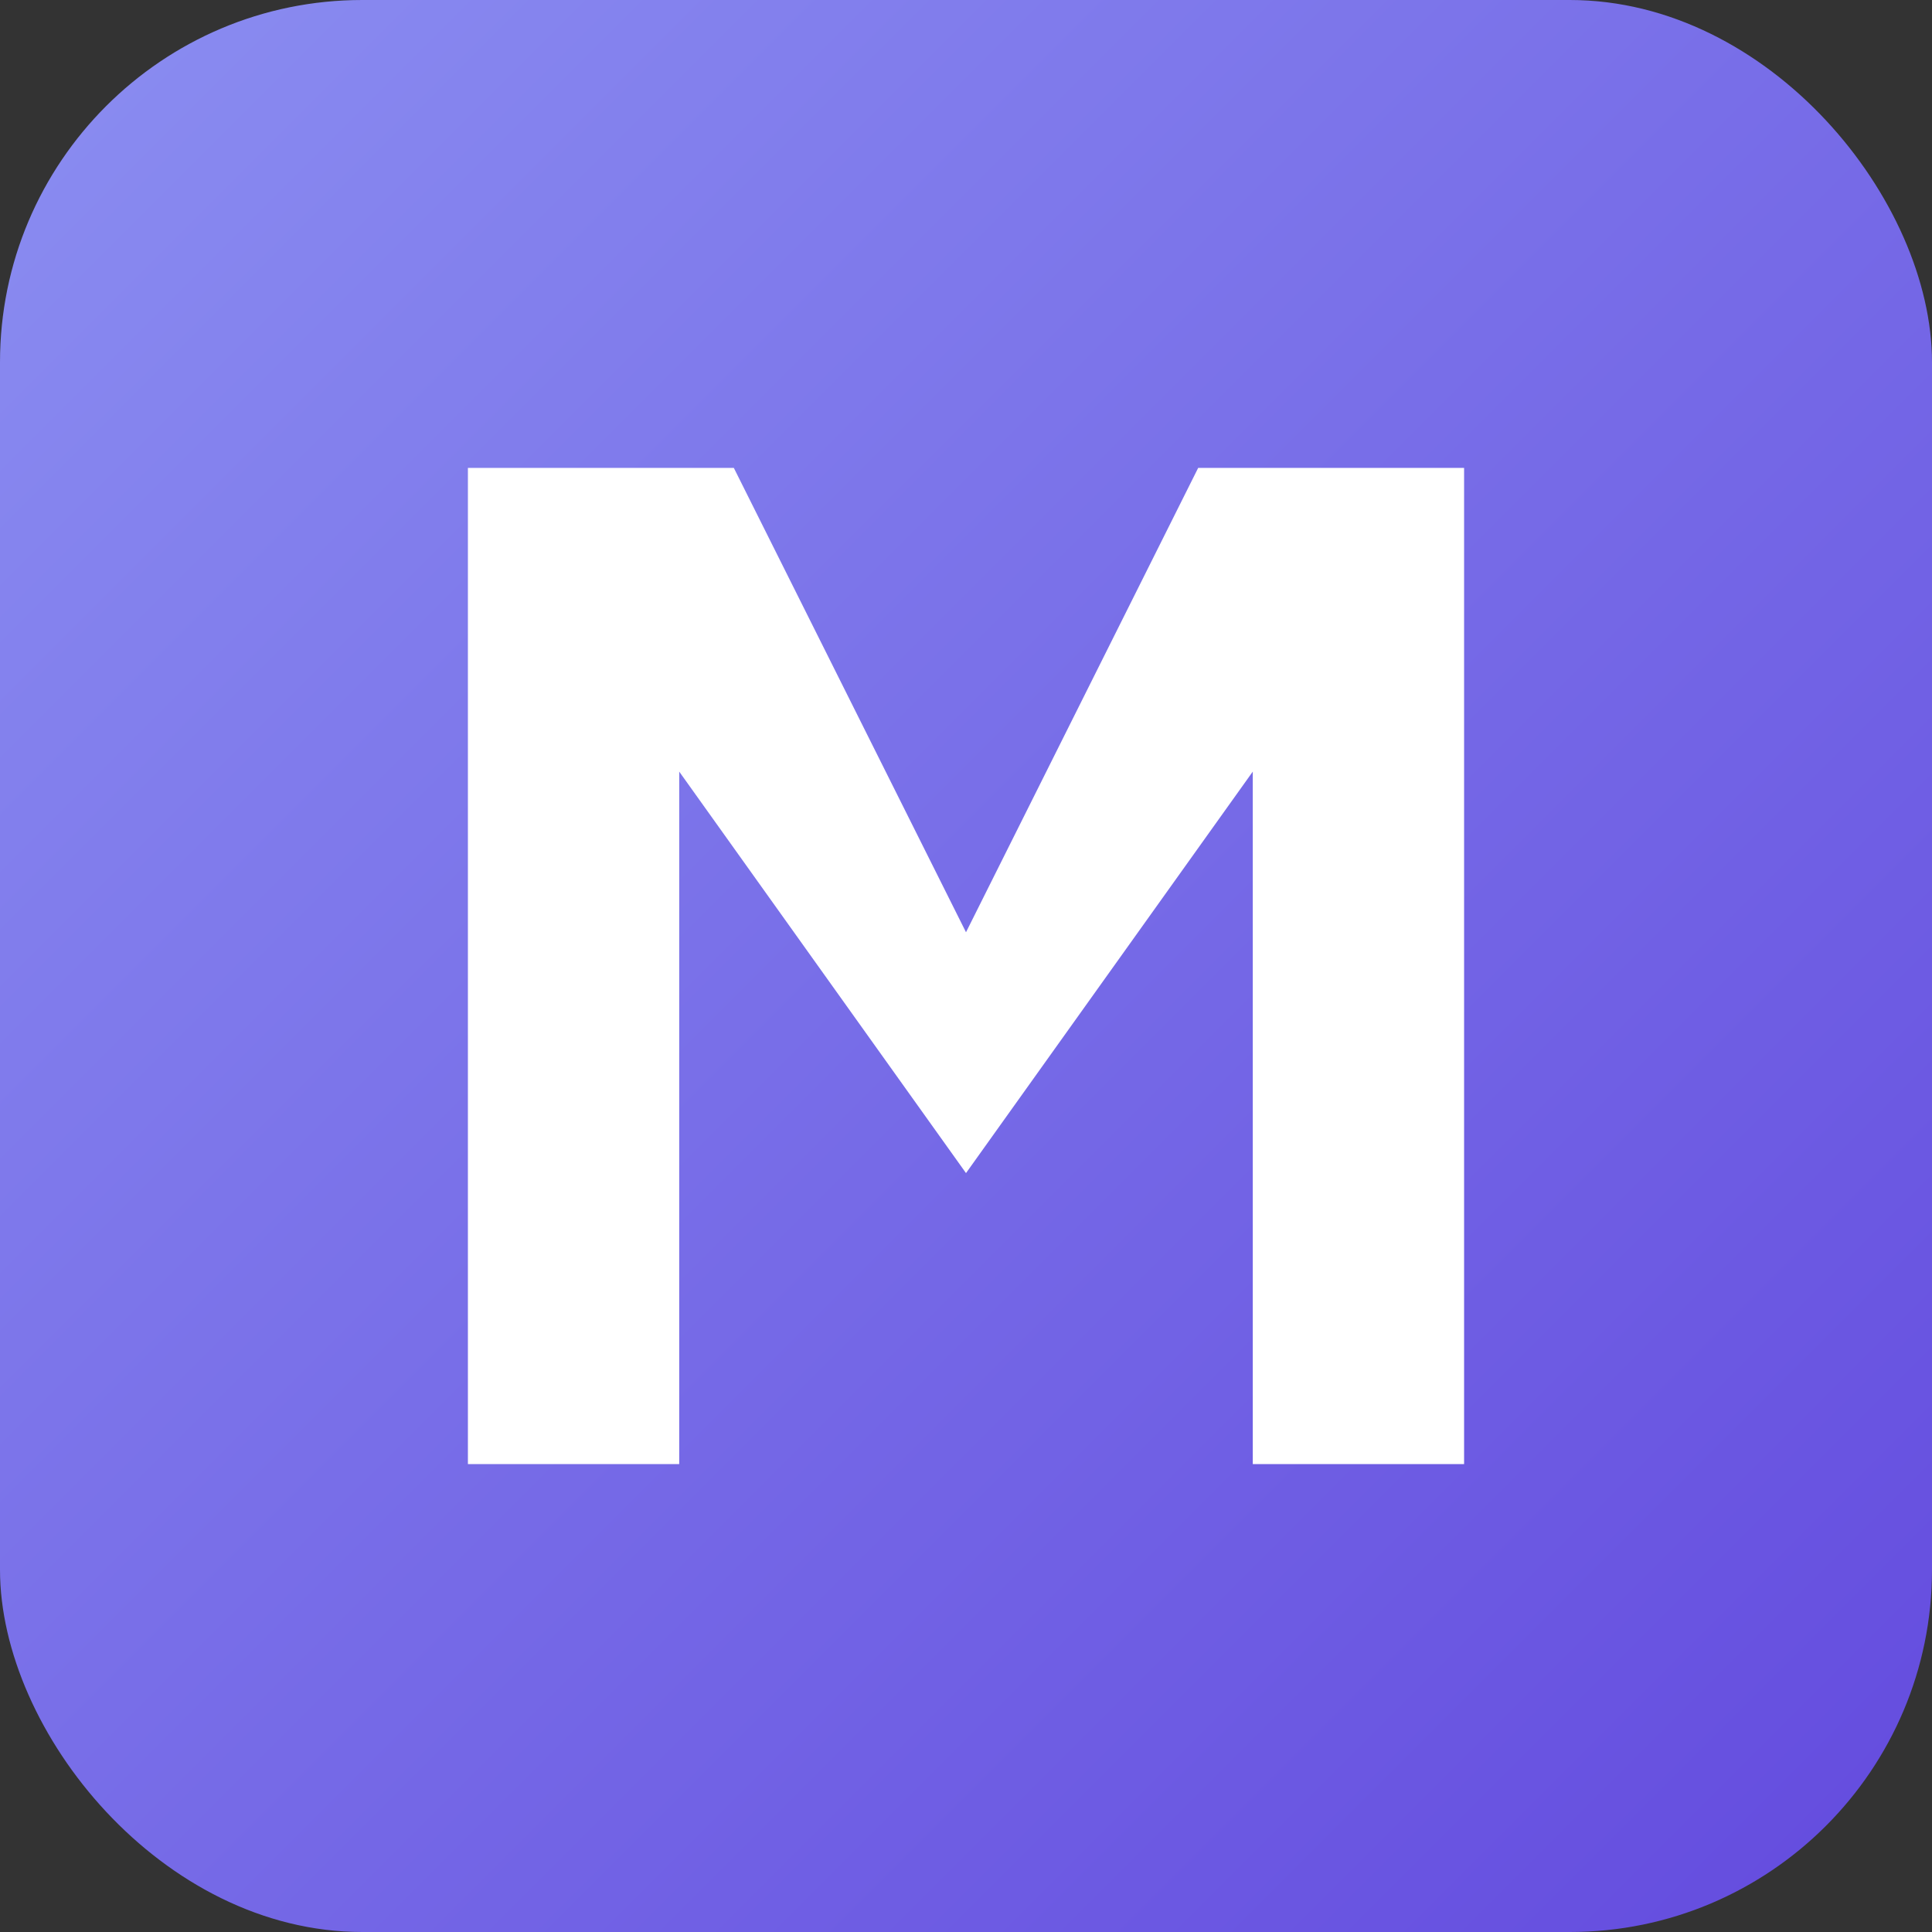
<svg xmlns="http://www.w3.org/2000/svg" width="32" height="32" viewBox="0 0 32 32">
  <rect x="0" y="0" width="32" height="32" fill="#333333" stroke="none"/>
  <defs>
    <linearGradient id="grad1" x1="0%" y1="0%" x2="100%" y2="100%">
      <stop offset="0%" style="stop-color:#8b8ef1;stop-opacity:1" />
      <stop offset="100%" style="stop-color:#634ade;stop-opacity:1" />
    </linearGradient>
  </defs>
  <rect width="32" height="32" rx="6" fill="url(#grad1)"/>
  <path d="M8 8 L8 24 L11 24 L11 12 L16 19 L21 12 L21 24 L24 24 L24 8 L20 8 L16 16 L12 8 Z" 
        fill="white" stroke="white" stroke-width="0.5"/>
</svg>
